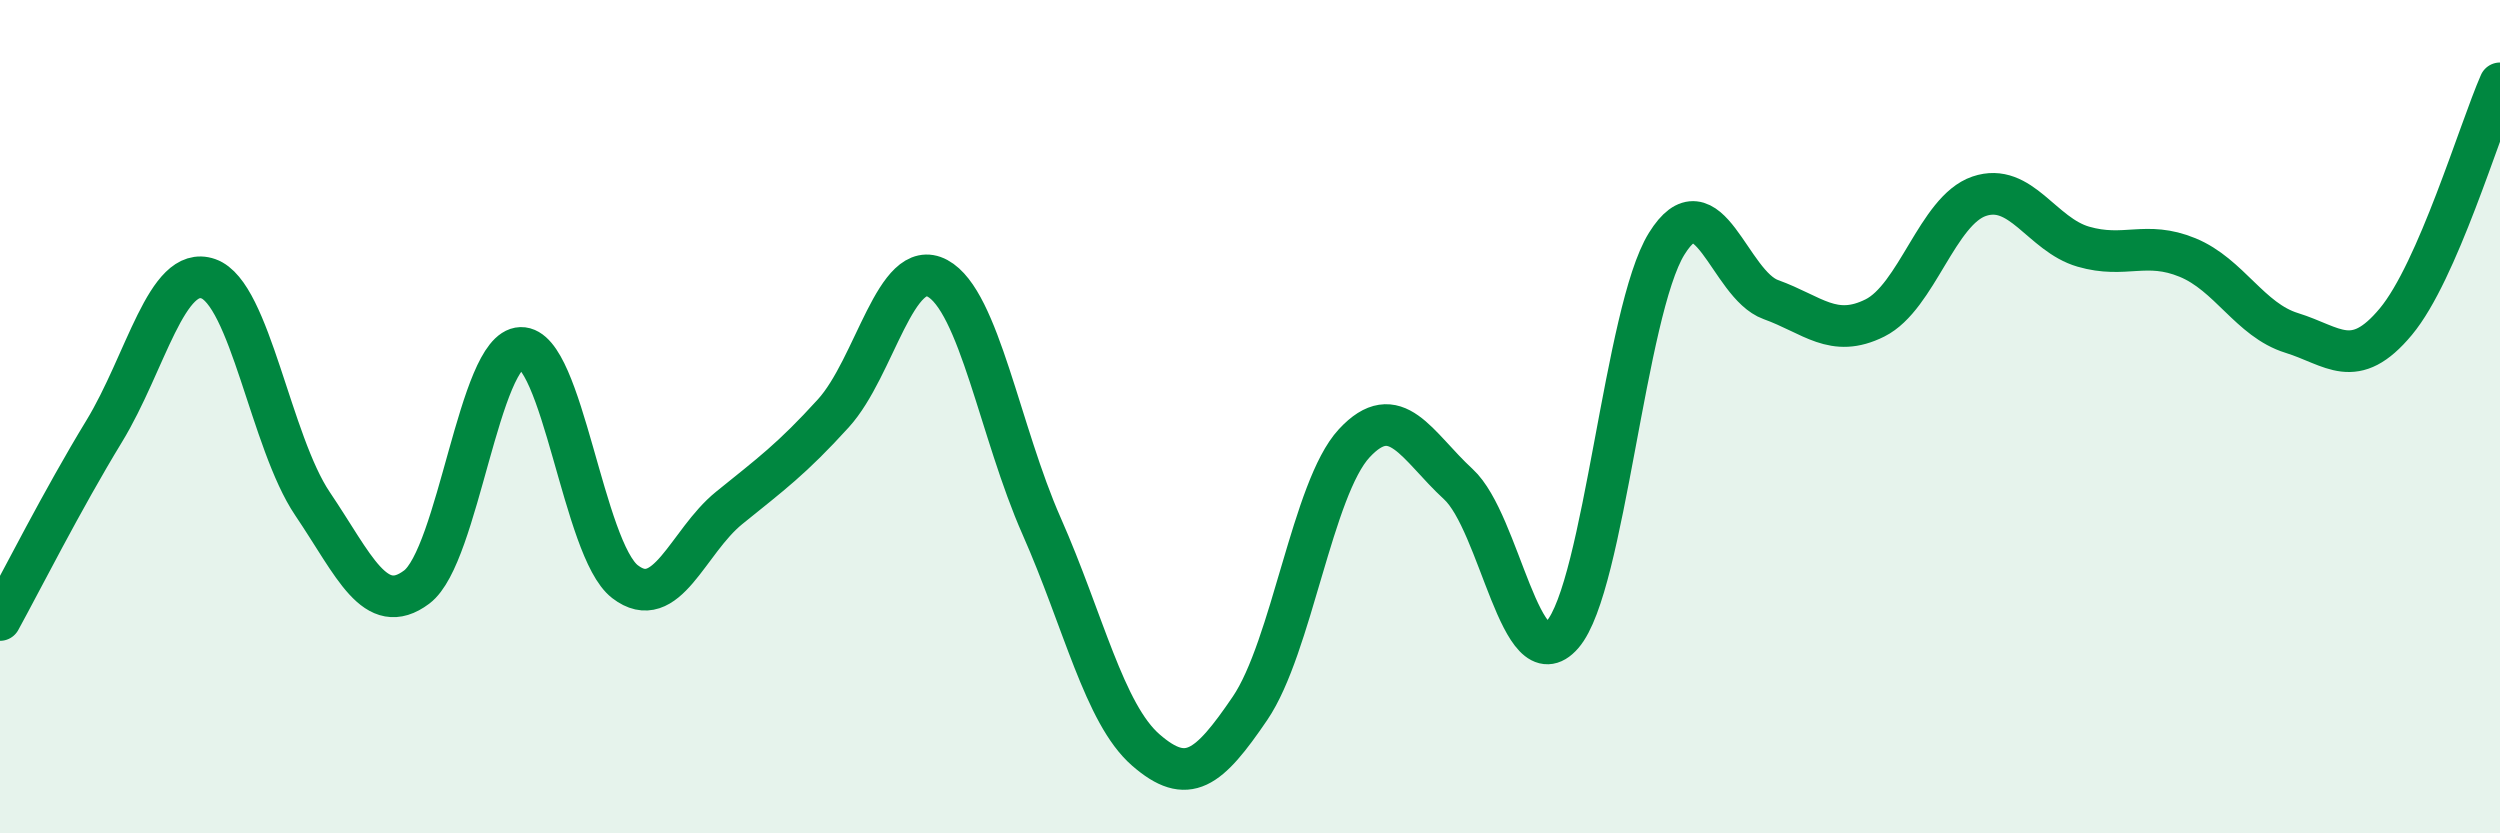 
    <svg width="60" height="20" viewBox="0 0 60 20" xmlns="http://www.w3.org/2000/svg">
      <path
        d="M 0,14.88 C 0.5,13.97 1.5,11.99 2.5,10.35 C 3.5,8.71 4,6.34 5,6.69 C 6,7.04 6.5,10.61 7.5,12.09 C 8.5,13.57 9,14.84 10,14.09 C 11,13.34 11.5,8.38 12.5,8.35 C 13.5,8.32 14,13.19 15,13.96 C 16,14.73 16.5,13 17.5,12.19 C 18.5,11.38 19,11.02 20,9.92 C 21,8.82 21.5,6.14 22.5,6.68 C 23.5,7.22 24,10.37 25,12.63 C 26,14.89 26.5,17.13 27.5,18 C 28.5,18.87 29,18.47 30,17 C 31,15.53 31.5,11.72 32.5,10.64 C 33.5,9.56 34,10.7 35,11.62 C 36,12.54 36.5,16.38 37.5,15.23 C 38.5,14.08 39,7.46 40,5.85 C 41,4.24 41.5,6.83 42.5,7.19 C 43.5,7.55 44,8.13 45,7.63 C 46,7.13 46.5,5.05 47.5,4.71 C 48.5,4.37 49,5.63 50,5.92 C 51,6.21 51.5,5.77 52.5,6.18 C 53.5,6.59 54,7.68 55,7.99 C 56,8.3 56.5,8.92 57.5,7.72 C 58.5,6.52 59.5,3.14 60,2L60 20L0 20Z"
        fill="#008740"
        opacity="0.1"
        stroke-linecap="round"
        stroke-linejoin="round"
      />
      <path
        d="M 0,14.88 C 0.5,13.97 1.5,11.99 2.5,10.35 C 3.5,8.71 4,6.34 5,6.69 C 6,7.04 6.5,10.61 7.5,12.09 C 8.5,13.57 9,14.84 10,14.09 C 11,13.34 11.5,8.38 12.5,8.35 C 13.5,8.32 14,13.19 15,13.96 C 16,14.73 16.5,13 17.5,12.19 C 18.5,11.38 19,11.02 20,9.92 C 21,8.82 21.5,6.14 22.5,6.68 C 23.5,7.22 24,10.37 25,12.63 C 26,14.89 26.5,17.13 27.5,18 C 28.5,18.87 29,18.47 30,17 C 31,15.53 31.5,11.72 32.5,10.64 C 33.5,9.56 34,10.7 35,11.62 C 36,12.54 36.5,16.38 37.5,15.23 C 38.5,14.08 39,7.46 40,5.85 C 41,4.24 41.5,6.83 42.5,7.19 C 43.5,7.55 44,8.13 45,7.63 C 46,7.13 46.5,5.05 47.5,4.71 C 48.5,4.37 49,5.63 50,5.92 C 51,6.21 51.5,5.77 52.5,6.18 C 53.5,6.59 54,7.68 55,7.99 C 56,8.3 56.5,8.92 57.5,7.72 C 58.5,6.52 59.5,3.14 60,2"
        stroke="#008740"
        stroke-width="1"
        fill="none"
        stroke-linecap="round"
        stroke-linejoin="round"
      />
    </svg>
  